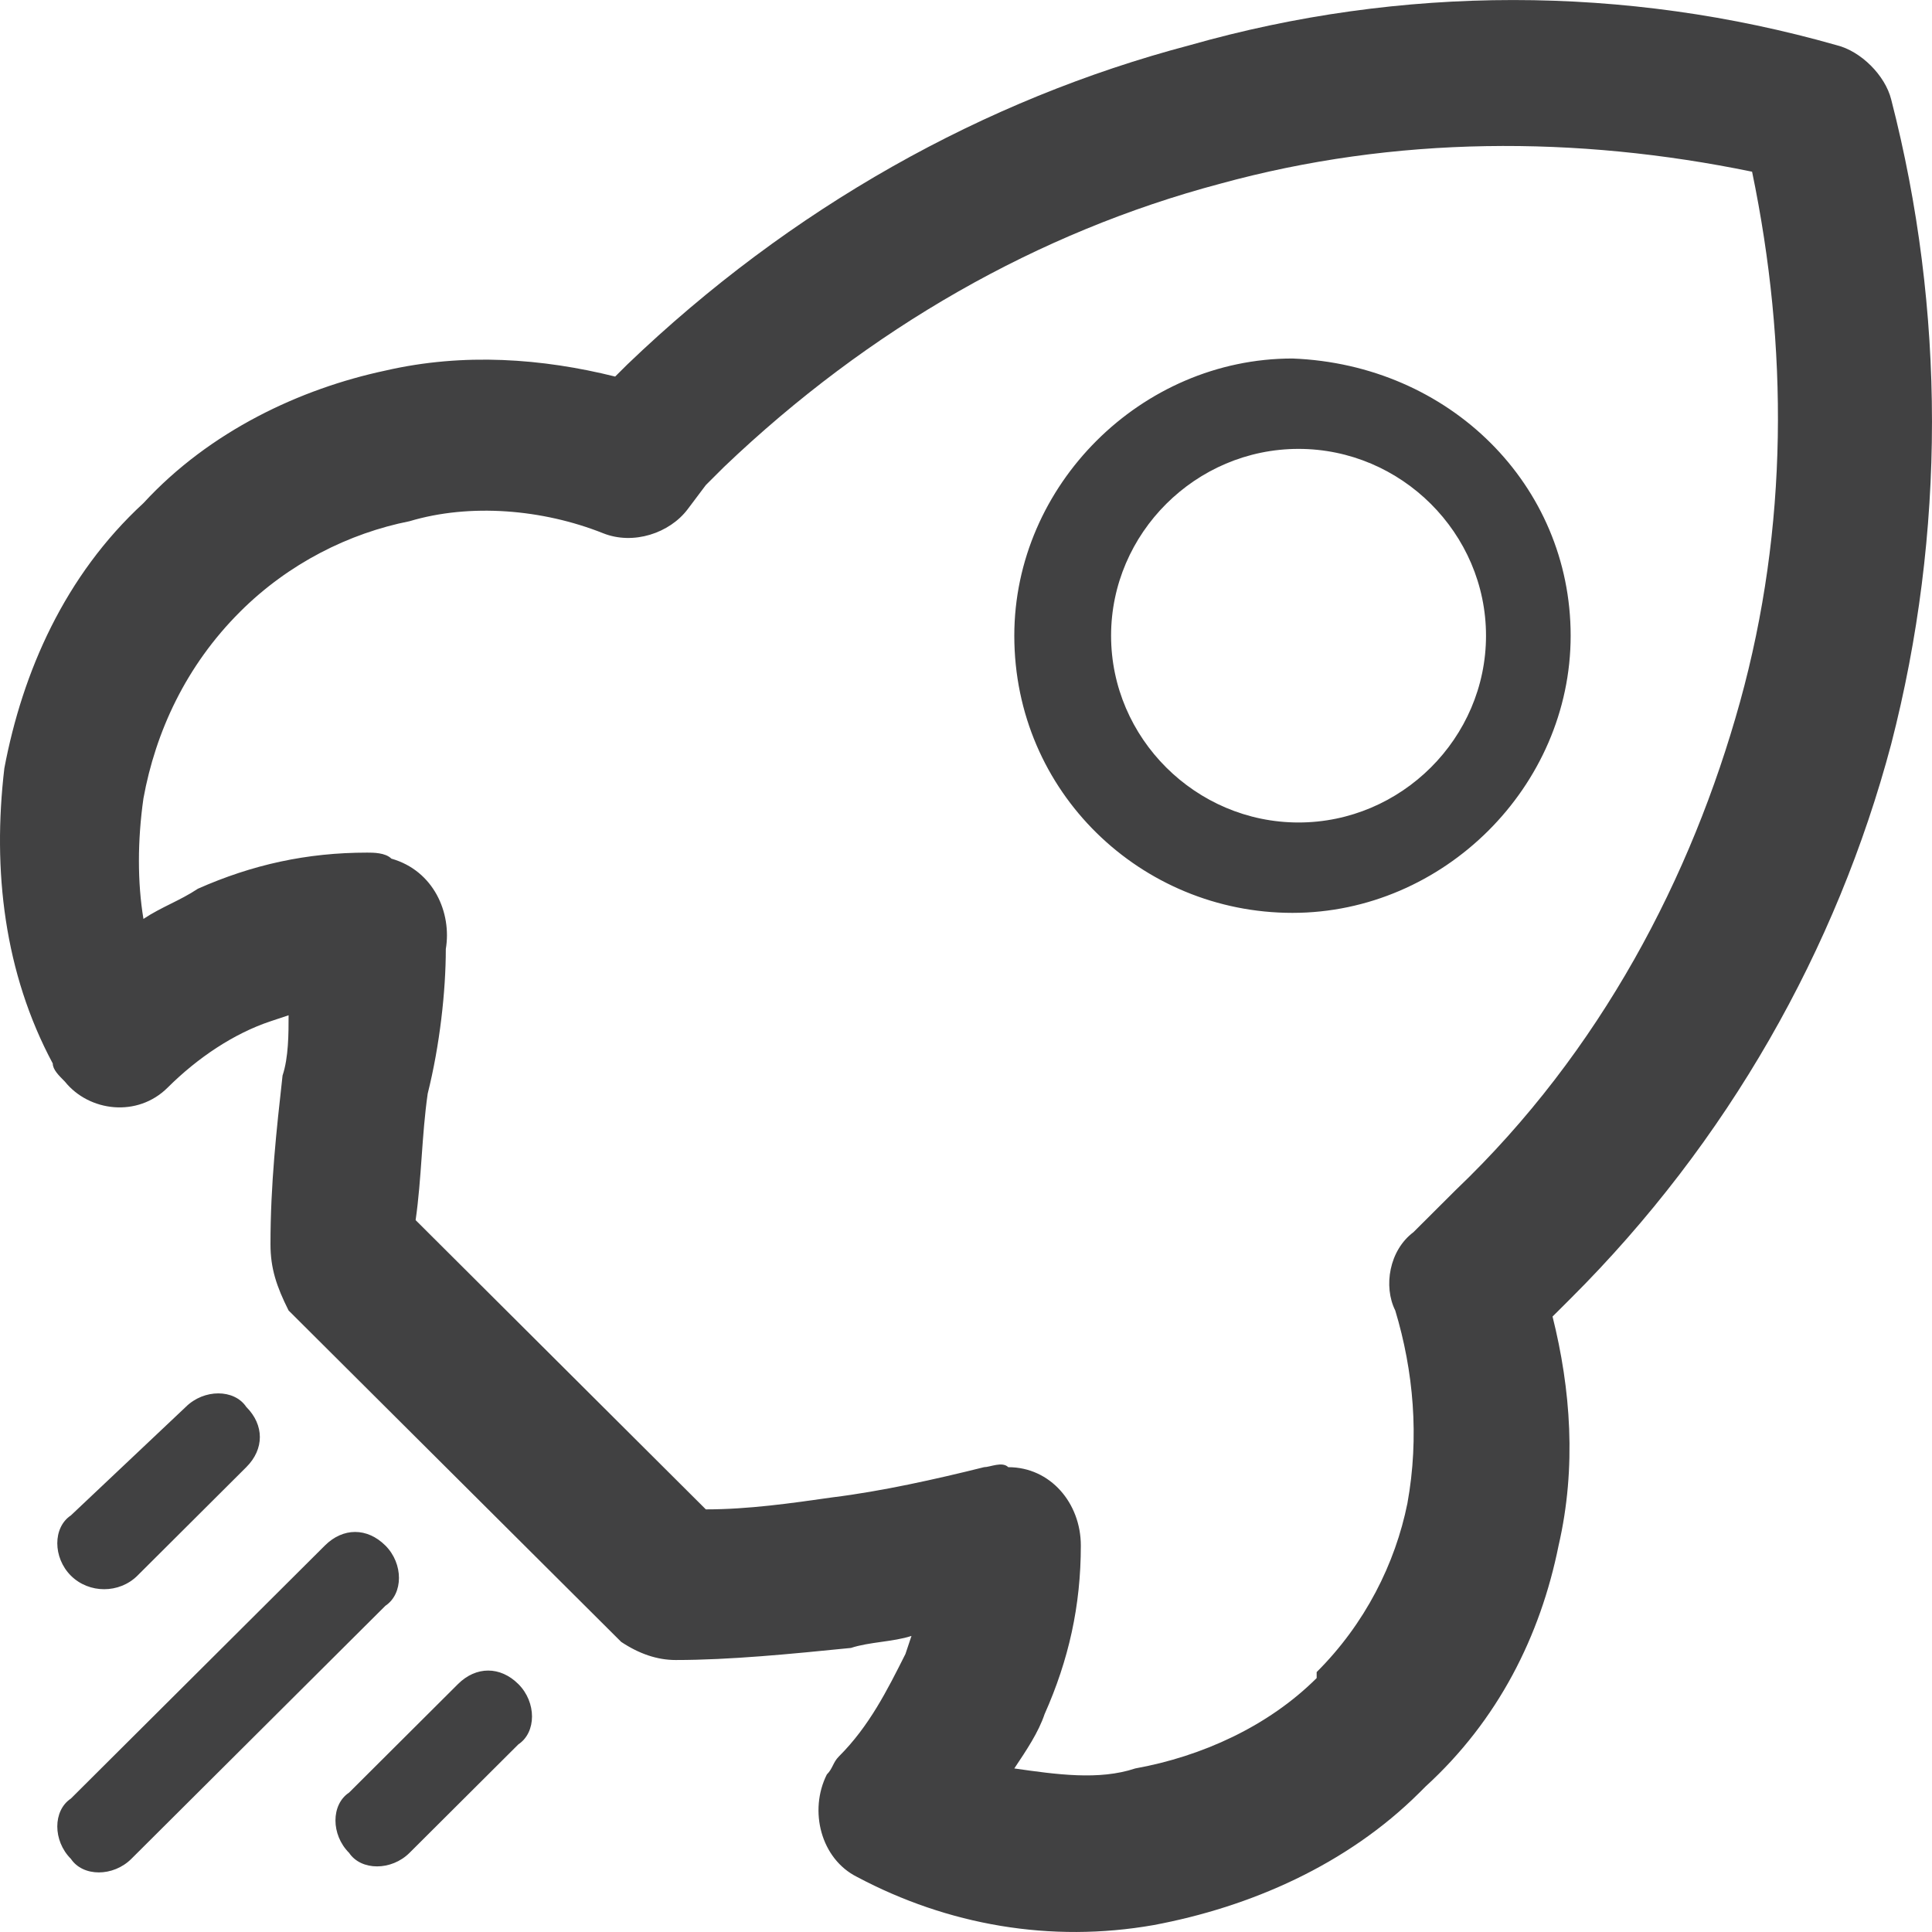 <svg xmlns="http://www.w3.org/2000/svg" fill="none" viewBox="0 0 32 32" height="32" width="32">
<path fill="#414142" d="M3.077 23.303C3.378 23.004 3.879 23.004 4.079 23.303C4.379 23.603 4.379 24.002 4.079 24.301L2.276 26.098C1.975 26.397 1.475 26.397 1.174 26.098C0.874 25.798 0.874 25.299 1.174 25.1L3.077 23.303ZM26.015 10.529C26.015 13.024 23.912 15.12 21.407 15.12C18.903 15.12 16.8 13.124 16.8 10.529C16.8 8.034 18.903 5.938 21.407 5.938C24.012 6.038 26.015 8.034 26.015 10.529ZM21.508 7.435C19.805 7.435 18.403 8.832 18.403 10.529C18.403 12.226 19.805 13.623 21.508 13.623C23.21 13.623 24.613 12.226 24.613 10.529C24.613 8.832 23.21 7.435 21.508 7.435ZM4.48 20.609C4.48 19.611 4.58 18.712 4.68 17.814C4.78 17.515 4.78 17.116 4.78 16.816L4.48 16.916C3.879 17.116 3.278 17.515 2.777 18.014C2.276 18.513 1.475 18.413 1.074 17.914C0.974 17.814 0.874 17.715 0.874 17.615C0.072 16.118 -0.128 14.421 0.072 12.725C0.373 11.128 1.074 9.531 2.376 8.333C3.478 7.136 4.98 6.437 6.383 6.138C7.685 5.838 8.987 5.938 10.189 6.237L10.389 6.038C13.094 3.443 16.299 1.647 19.705 0.749C23.21 -0.249 26.917 -0.249 30.422 0.749C30.823 0.848 31.224 1.248 31.324 1.647C32.225 5.14 32.225 8.832 31.324 12.325C30.422 15.719 28.619 18.912 26.015 21.507L25.915 21.607L25.715 21.806C26.015 23.004 26.115 24.301 25.815 25.599C25.514 27.096 24.813 28.493 23.611 29.591L23.511 29.691C22.309 30.888 20.706 31.587 19.104 31.886C17.401 32.185 15.698 31.886 14.196 31.088C13.595 30.788 13.394 29.99 13.695 29.391C13.795 29.291 13.795 29.192 13.895 29.092C14.396 28.593 14.696 27.994 14.997 27.395L15.097 27.096C14.797 27.195 14.396 27.195 14.095 27.295C13.094 27.395 12.092 27.495 11.191 27.495C10.89 27.495 10.59 27.395 10.289 27.195L4.78 21.706C4.58 21.307 4.48 21.008 4.48 20.609ZM7.084 18.114C6.984 18.812 6.984 19.511 6.884 20.209L11.691 25C12.393 25 13.094 24.9 13.795 24.8C14.596 24.701 15.498 24.501 16.299 24.301C16.399 24.301 16.6 24.201 16.7 24.301C17.401 24.301 17.902 24.9 17.902 25.599C17.902 26.597 17.701 27.495 17.301 28.393C17.201 28.692 17 28.992 16.8 29.291C17.501 29.391 18.202 29.491 18.803 29.291C19.905 29.092 21.007 28.593 21.808 27.794V27.695C22.61 26.896 23.11 25.898 23.311 24.9C23.511 23.802 23.411 22.704 23.11 21.706C22.91 21.307 23.01 20.709 23.411 20.409L23.811 20.01L24.112 19.71C26.516 17.415 28.018 14.521 28.82 11.627C29.621 8.733 29.621 5.739 29.02 2.844C26.115 2.246 23.11 2.246 20.206 3.044C17.201 3.842 14.396 5.439 11.992 7.734L11.691 8.034L11.391 8.433C11.091 8.832 10.489 9.032 9.989 8.832C8.987 8.433 7.785 8.333 6.783 8.633C5.782 8.832 4.78 9.331 3.979 10.13C3.077 11.028 2.576 12.126 2.376 13.223C2.276 13.922 2.276 14.621 2.376 15.22C2.677 15.02 2.977 14.92 3.278 14.72C4.179 14.321 5.081 14.122 6.082 14.122C6.182 14.122 6.383 14.122 6.483 14.222C7.184 14.421 7.485 15.12 7.384 15.719C7.384 16.417 7.284 17.315 7.084 18.114ZM7.585 27.894C7.885 27.595 8.286 27.595 8.586 27.894C8.887 28.194 8.887 28.692 8.586 28.892L6.783 30.689C6.483 30.988 5.982 30.988 5.782 30.689C5.481 30.389 5.481 29.89 5.782 29.691L7.585 27.894ZM5.381 25.599C5.682 25.299 6.082 25.299 6.383 25.599C6.683 25.898 6.683 26.397 6.383 26.597L2.176 30.788C1.875 31.088 1.374 31.088 1.174 30.788C0.874 30.489 0.874 29.99 1.174 29.79L5.381 25.599Z"></path>
</svg>
